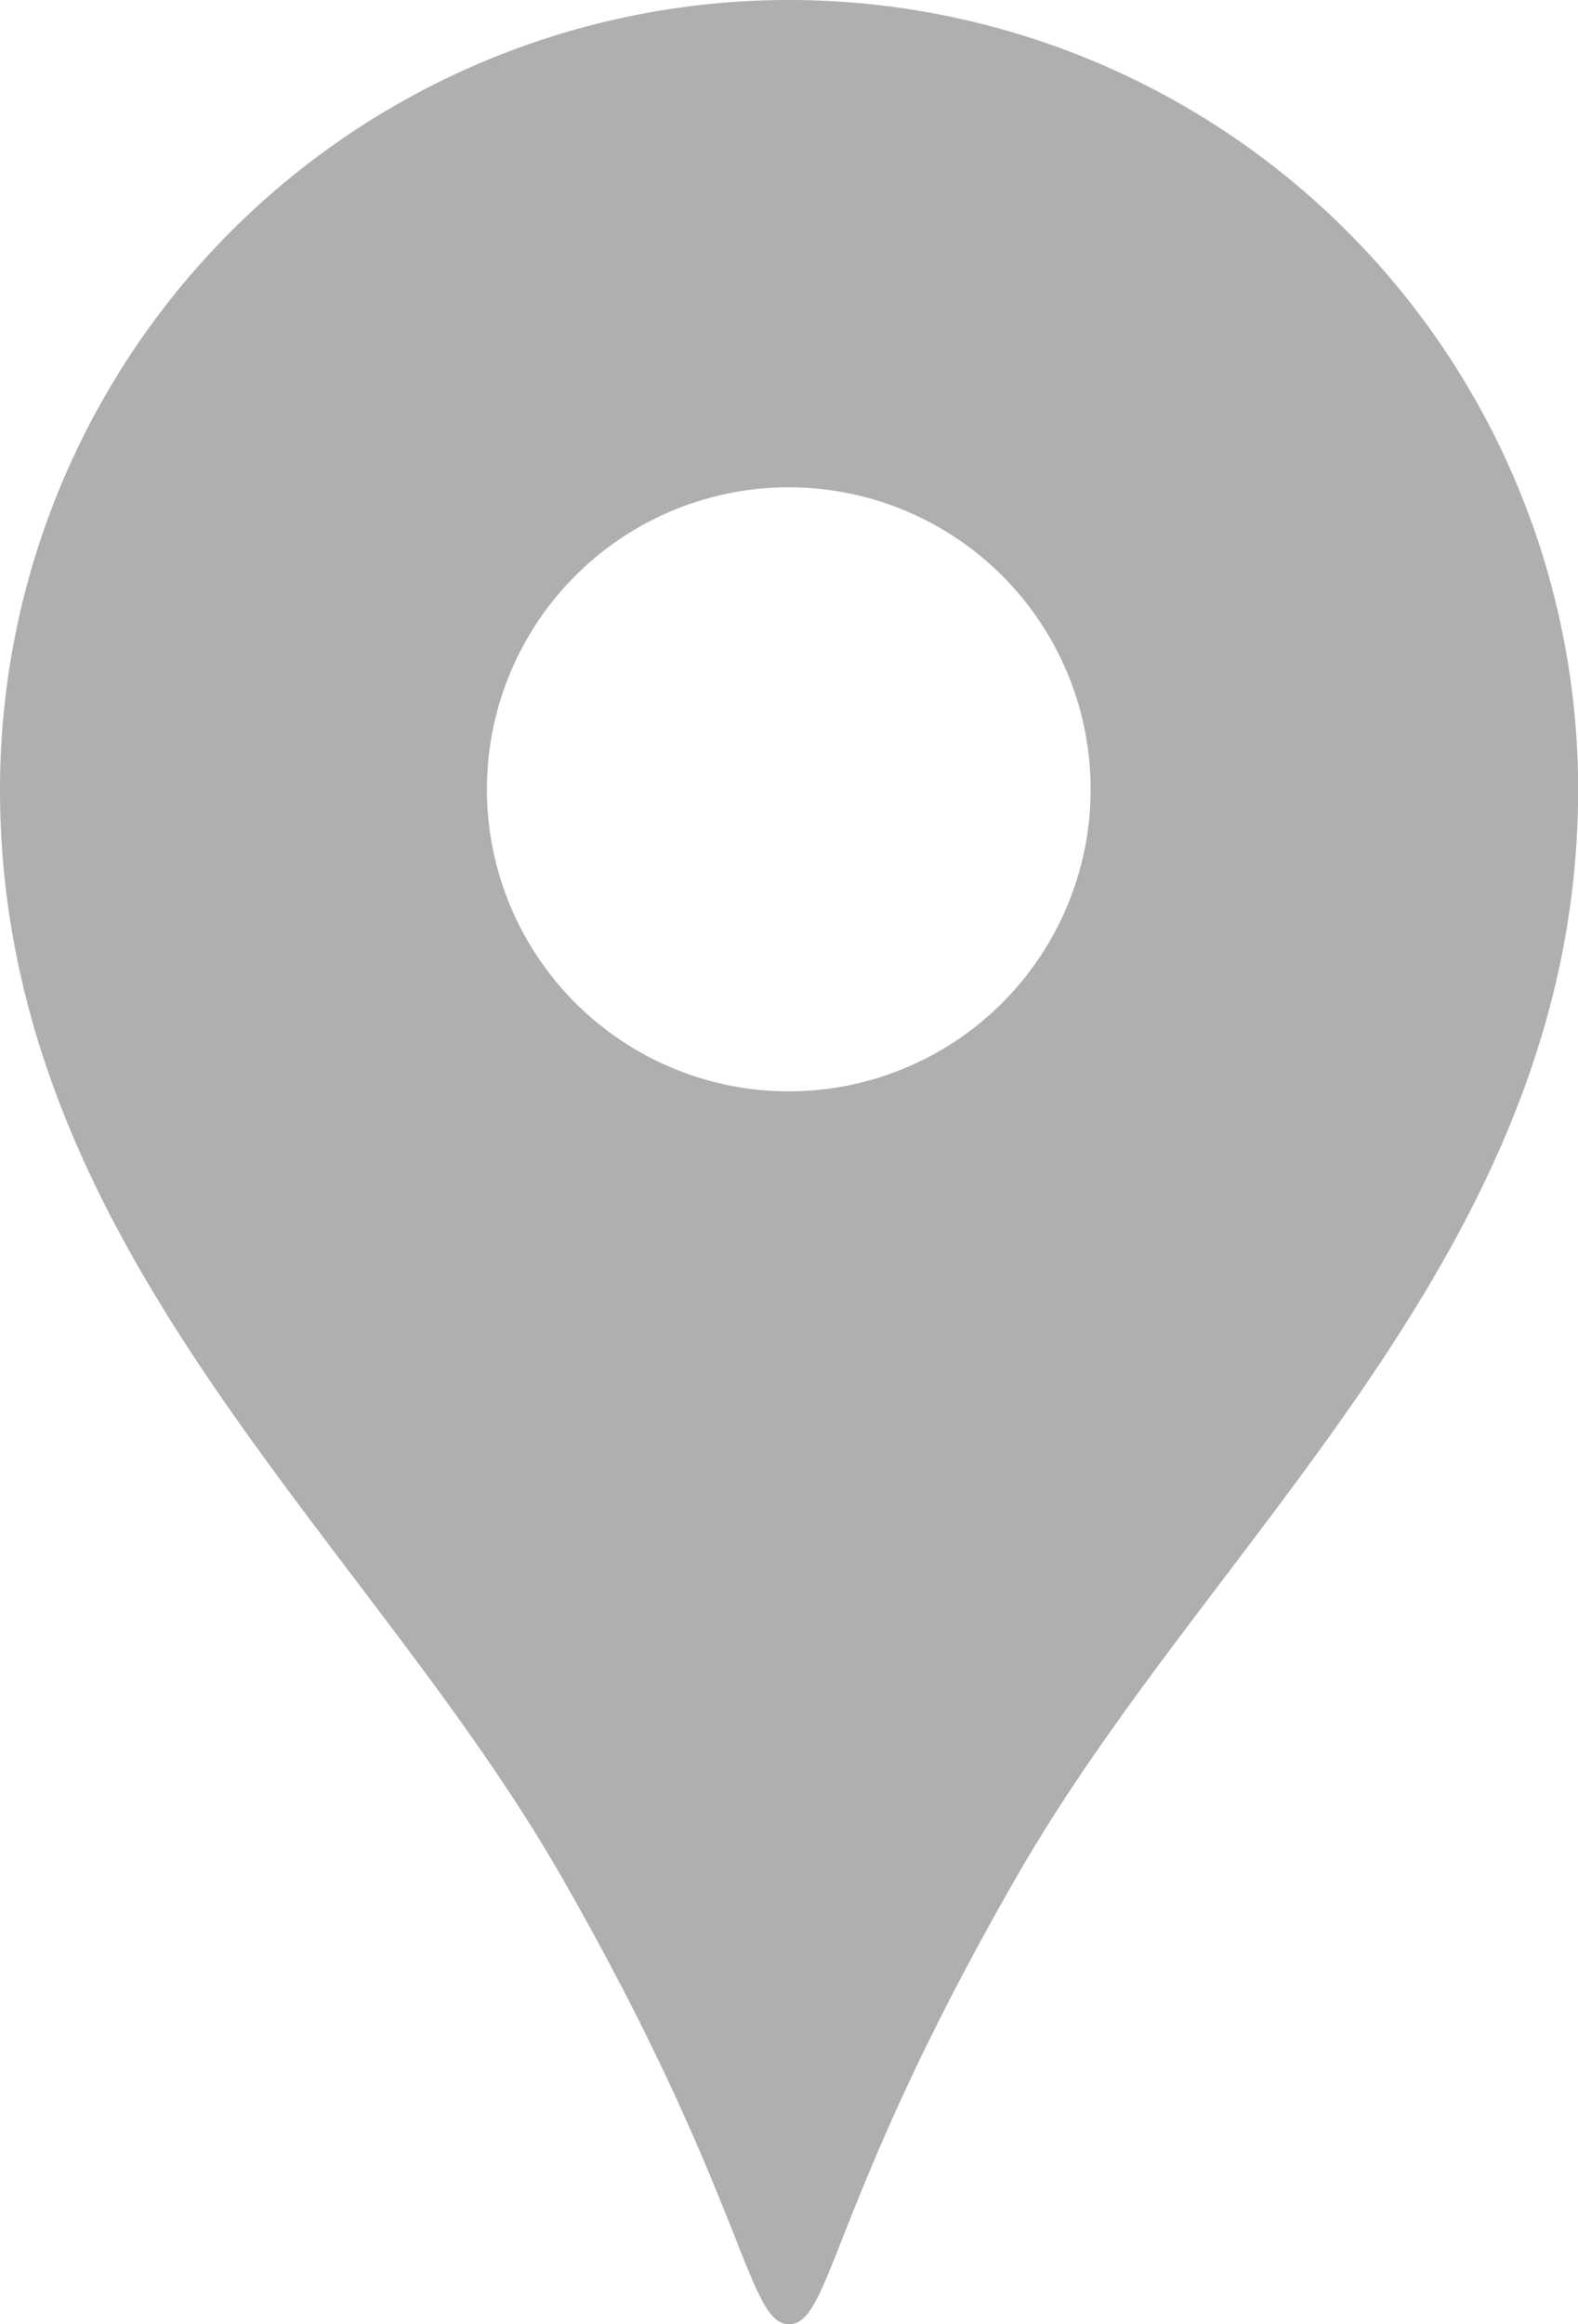 <svg id="地図マーカーのアイコン素材4" xmlns="http://www.w3.org/2000/svg" width="10.549" height="15.53" viewBox="0 0 10.549 15.53">
  <path id="パス_481" data-name="パス 481" d="M87.384,0a5.275,5.275,0,0,0-5.275,5.275c0,3.055,2.427,4.965,3.74,7.241C87.1,14.693,87.1,15.53,87.384,15.53s.279-.837,1.535-3.014c1.313-2.276,3.74-4.186,3.74-7.241A5.275,5.275,0,0,0,87.384,0Zm0,7.292A2.018,2.018,0,1,1,89.4,5.275,2.018,2.018,0,0,1,87.384,7.292Z" transform="translate(-82.109)" fill="#afafaf"/>
</svg>
